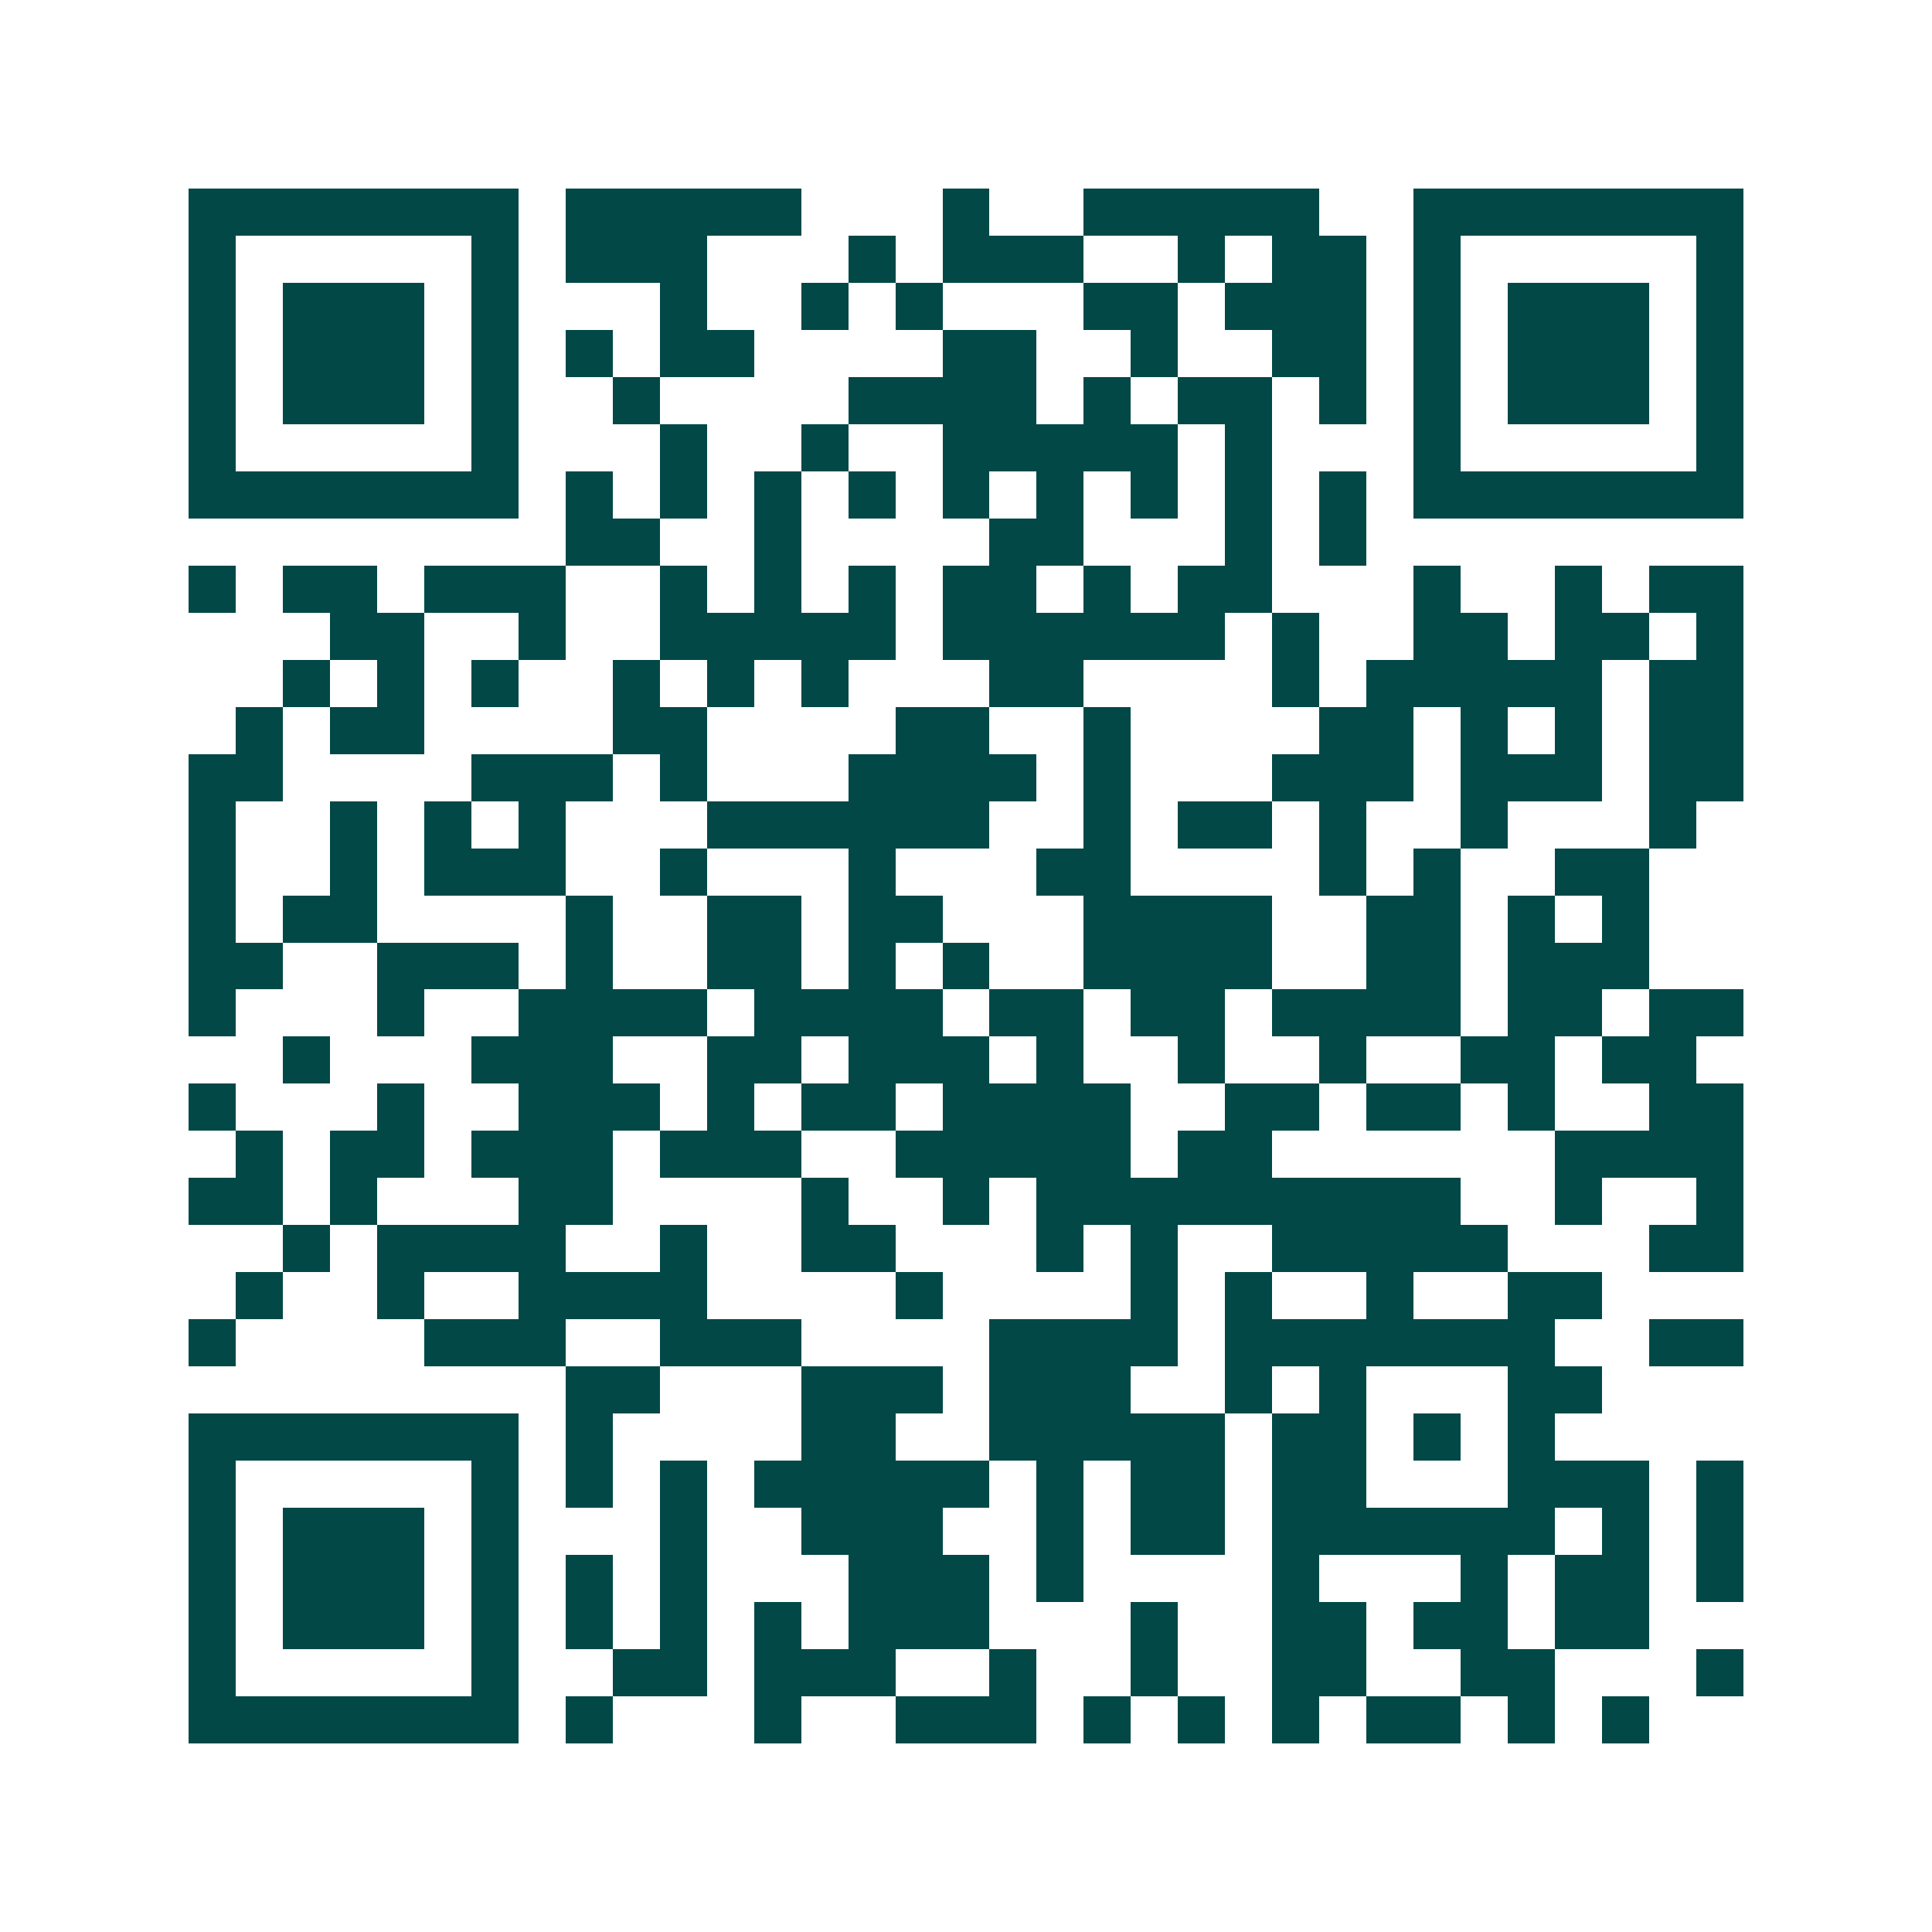 <svg xmlns="http://www.w3.org/2000/svg" width="200" height="200" viewBox="0 0 41 41" shape-rendering="crispEdges"><path fill="#ffffff" d="M0 0h41v41H0z"/><path stroke="#014847" d="M4 4.5h7m1 0h5m3 0h1m2 0h5m2 0h7M4 5.5h1m5 0h1m1 0h3m3 0h1m1 0h3m2 0h1m1 0h2m1 0h1m5 0h1M4 6.5h1m1 0h3m1 0h1m3 0h1m2 0h1m1 0h1m3 0h2m1 0h3m1 0h1m1 0h3m1 0h1M4 7.5h1m1 0h3m1 0h1m1 0h1m1 0h2m4 0h2m2 0h1m2 0h2m1 0h1m1 0h3m1 0h1M4 8.5h1m1 0h3m1 0h1m2 0h1m4 0h4m1 0h1m1 0h2m1 0h1m1 0h1m1 0h3m1 0h1M4 9.5h1m5 0h1m3 0h1m2 0h1m2 0h5m1 0h1m3 0h1m5 0h1M4 10.5h7m1 0h1m1 0h1m1 0h1m1 0h1m1 0h1m1 0h1m1 0h1m1 0h1m1 0h1m1 0h7M12 11.5h2m2 0h1m4 0h2m3 0h1m1 0h1M4 12.5h1m1 0h2m1 0h3m2 0h1m1 0h1m1 0h1m1 0h2m1 0h1m1 0h2m3 0h1m2 0h1m1 0h2M7 13.5h2m2 0h1m2 0h5m1 0h6m1 0h1m2 0h2m1 0h2m1 0h1M6 14.5h1m1 0h1m1 0h1m2 0h1m1 0h1m1 0h1m3 0h2m4 0h1m1 0h5m1 0h2M5 15.5h1m1 0h2m4 0h2m4 0h2m2 0h1m4 0h2m1 0h1m1 0h1m1 0h2M4 16.5h2m4 0h3m1 0h1m3 0h4m1 0h1m3 0h3m1 0h3m1 0h2M4 17.5h1m2 0h1m1 0h1m1 0h1m3 0h6m2 0h1m1 0h2m1 0h1m2 0h1m3 0h1M4 18.5h1m2 0h1m1 0h3m2 0h1m3 0h1m3 0h2m4 0h1m1 0h1m2 0h2M4 19.5h1m1 0h2m4 0h1m2 0h2m1 0h2m3 0h4m2 0h2m1 0h1m1 0h1M4 20.5h2m2 0h3m1 0h1m2 0h2m1 0h1m1 0h1m2 0h4m2 0h2m1 0h3M4 21.5h1m3 0h1m2 0h4m1 0h4m1 0h2m1 0h2m1 0h4m1 0h2m1 0h2M6 22.5h1m3 0h3m2 0h2m1 0h3m1 0h1m2 0h1m2 0h1m2 0h2m1 0h2M4 23.5h1m3 0h1m2 0h3m1 0h1m1 0h2m1 0h4m2 0h2m1 0h2m1 0h1m2 0h2M5 24.5h1m1 0h2m1 0h3m1 0h3m2 0h5m1 0h2m6 0h4M4 25.5h2m1 0h1m3 0h2m4 0h1m2 0h1m1 0h9m2 0h1m2 0h1M6 26.5h1m1 0h4m2 0h1m2 0h2m3 0h1m1 0h1m2 0h5m3 0h2M5 27.5h1m2 0h1m2 0h4m4 0h1m4 0h1m1 0h1m2 0h1m2 0h2M4 28.5h1m4 0h3m2 0h3m4 0h4m1 0h7m2 0h2M12 29.5h2m3 0h3m1 0h3m2 0h1m1 0h1m3 0h2M4 30.5h7m1 0h1m4 0h2m2 0h5m1 0h2m1 0h1m1 0h1M4 31.5h1m5 0h1m1 0h1m1 0h1m1 0h5m1 0h1m1 0h2m1 0h2m3 0h3m1 0h1M4 32.5h1m1 0h3m1 0h1m3 0h1m2 0h3m2 0h1m1 0h2m1 0h6m1 0h1m1 0h1M4 33.5h1m1 0h3m1 0h1m1 0h1m1 0h1m3 0h3m1 0h1m4 0h1m3 0h1m1 0h2m1 0h1M4 34.5h1m1 0h3m1 0h1m1 0h1m1 0h1m1 0h1m1 0h3m3 0h1m2 0h2m1 0h2m1 0h2M4 35.5h1m5 0h1m2 0h2m1 0h3m2 0h1m2 0h1m2 0h2m2 0h2m3 0h1M4 36.5h7m1 0h1m3 0h1m2 0h3m1 0h1m1 0h1m1 0h1m1 0h2m1 0h1m1 0h1"/></svg>
